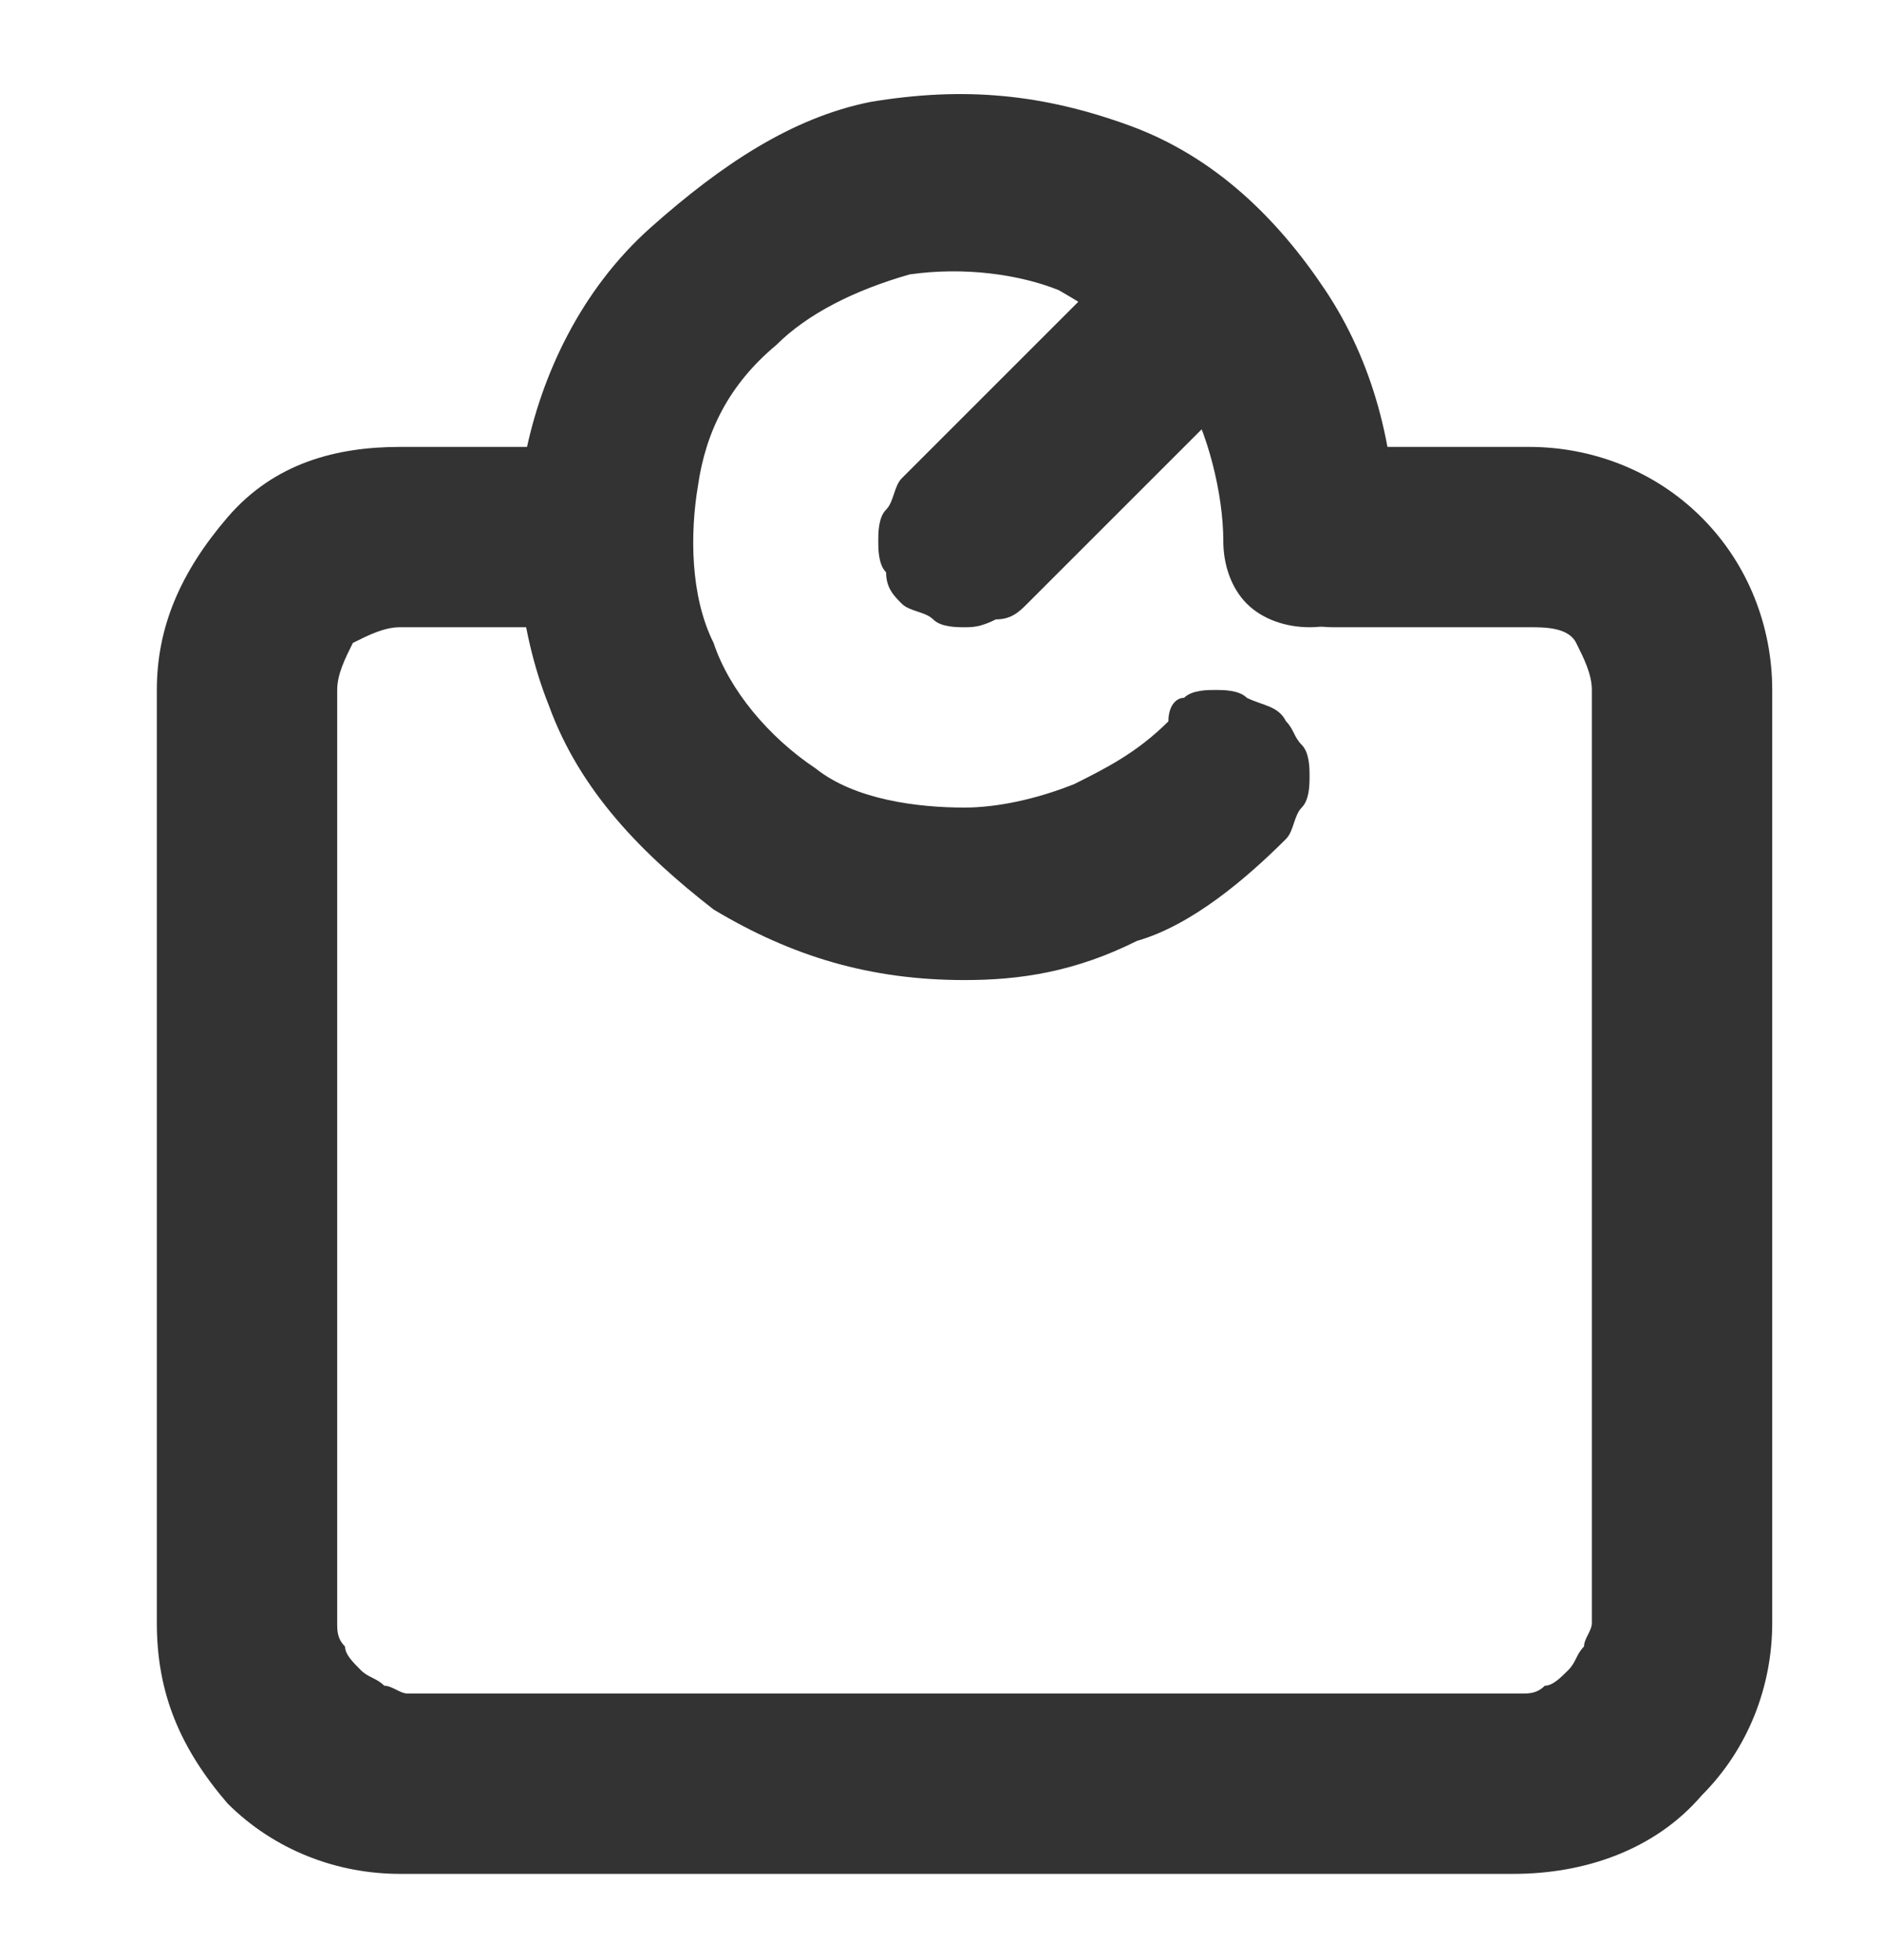 <?xml version="1.0" encoding="utf-8"?>
<!-- Generator: Adobe Illustrator 26.5.0, SVG Export Plug-In . SVG Version: 6.00 Build 0)  -->
<svg version="1.1" id="Livello_1" xmlns="http://www.w3.org/2000/svg" xmlns:xlink="http://www.w3.org/1999/xlink" x="0px" y="0px"
	 viewBox="0 0 24 25" style="enable-background:new 0 0 24 25;" xml:space="preserve">
<style type="text/css">
	.st0{fill:#333333;}
</style>
<path class="st0" d="M19.3,23.9H5.1c-0.8,0-1.6-0.3-2.2-0.9C2.3,22.3,2,21.6,2,20.7V8.8C2,8,2.3,7.3,2.9,6.6s1.4-0.9,2.2-0.9h2.5
	C8,5.7,8.3,5.8,8.5,6c0.2,0.3,0.3,0.5,0.3,0.8S8.7,7.5,8.5,7.7C8.3,7.9,8,8,7.7,8H5.1C4.9,8,4.7,8.1,4.5,8.2
	C4.4,8.4,4.3,8.6,4.3,8.8v11.9c0,0.1,0,0.2,0.1,0.3c0,0.1,0.1,0.2,0.2,0.3c0.1,0.1,0.2,0.1,0.3,0.2c0.1,0,0.2,0.1,0.3,0.1h14.2
	c0.1,0,0.2,0,0.3-0.1c0.1,0,0.2-0.1,0.3-0.2s0.1-0.2,0.2-0.3c0-0.1,0.1-0.2,0.1-0.3V8.8c0-0.2-0.1-0.4-0.2-0.6C20,8,19.7,8,19.5,8
	H17c-0.3,0-0.6-0.1-0.8-0.3c-0.2-0.2-0.3-0.5-0.3-0.8S16,6.2,16.2,6c0.2-0.2,0.5-0.3,0.8-0.3h2.5c0.8,0,1.6,0.3,2.2,0.9
	s0.9,1.4,0.9,2.2v11.9c0,0.8-0.3,1.6-0.9,2.2C21.1,23.6,20.2,23.9,19.3,23.9z"/>
<path class="st0" d="M12.3,12.5c-1.2,0-2.2-0.3-3.2-0.9C8.2,10.9,7.4,10.1,7,9C6.6,8,6.5,6.8,6.7,5.8s0.7-2.1,1.6-2.9
	s1.8-1.4,2.8-1.6c1.2-0.2,2.2-0.1,3.3,0.3s1.9,1.2,2.5,2.1s0.9,2,0.9,3.2c0,0.3-0.1,0.6-0.3,0.8C17.3,7.9,17,8,16.7,8
	s-0.6-0.1-0.8-0.3c-0.2-0.2-0.3-0.5-0.3-0.8c0-0.6-0.2-1.4-0.5-1.9c-0.4-0.5-0.9-0.9-1.6-1.3c-0.5-0.2-1.2-0.3-1.9-0.2
	C10.9,3.7,10.3,4,9.9,4.4C9.3,4.9,9,5.5,8.9,6.2c-0.1,0.6-0.1,1.4,0.2,2c0.2,0.6,0.7,1.2,1.3,1.6c0.5,0.4,1.3,0.5,1.9,0.5
	c0.4,0,0.9-0.1,1.4-0.3c0.4-0.2,0.8-0.4,1.2-0.8C14.9,9,15,8.9,15.1,8.9c0.1-0.1,0.3-0.1,0.4-0.1c0.1,0,0.3,0,0.4,0.1
	C16.1,9,16.3,9,16.4,9.2c0.1,0.1,0.1,0.2,0.2,0.3c0.1,0.1,0.1,0.3,0.1,0.4s0,0.3-0.1,0.4c-0.1,0.1-0.1,0.3-0.2,0.4
	c-0.5,0.5-1.2,1.1-1.9,1.3C13.7,12.4,13,12.5,12.3,12.5z"/>
<path class="st0" d="M12.3,8c-0.1,0-0.3,0-0.4-0.1c-0.1-0.1-0.3-0.1-0.4-0.2c-0.1-0.1-0.2-0.2-0.2-0.4c-0.1-0.1-0.1-0.3-0.1-0.4
	s0-0.3,0.1-0.4c0.1-0.1,0.1-0.3,0.2-0.4l2.3-2.3c0.2-0.2,0.5-0.3,0.8-0.3c0.3,0,0.6,0.1,0.8,0.3s0.3,0.5,0.3,0.8
	c0,0.3-0.1,0.6-0.3,0.8l-2.3,2.3c-0.1,0.1-0.2,0.2-0.4,0.2C12.5,8,12.4,8,12.3,8z"/>
</svg>
